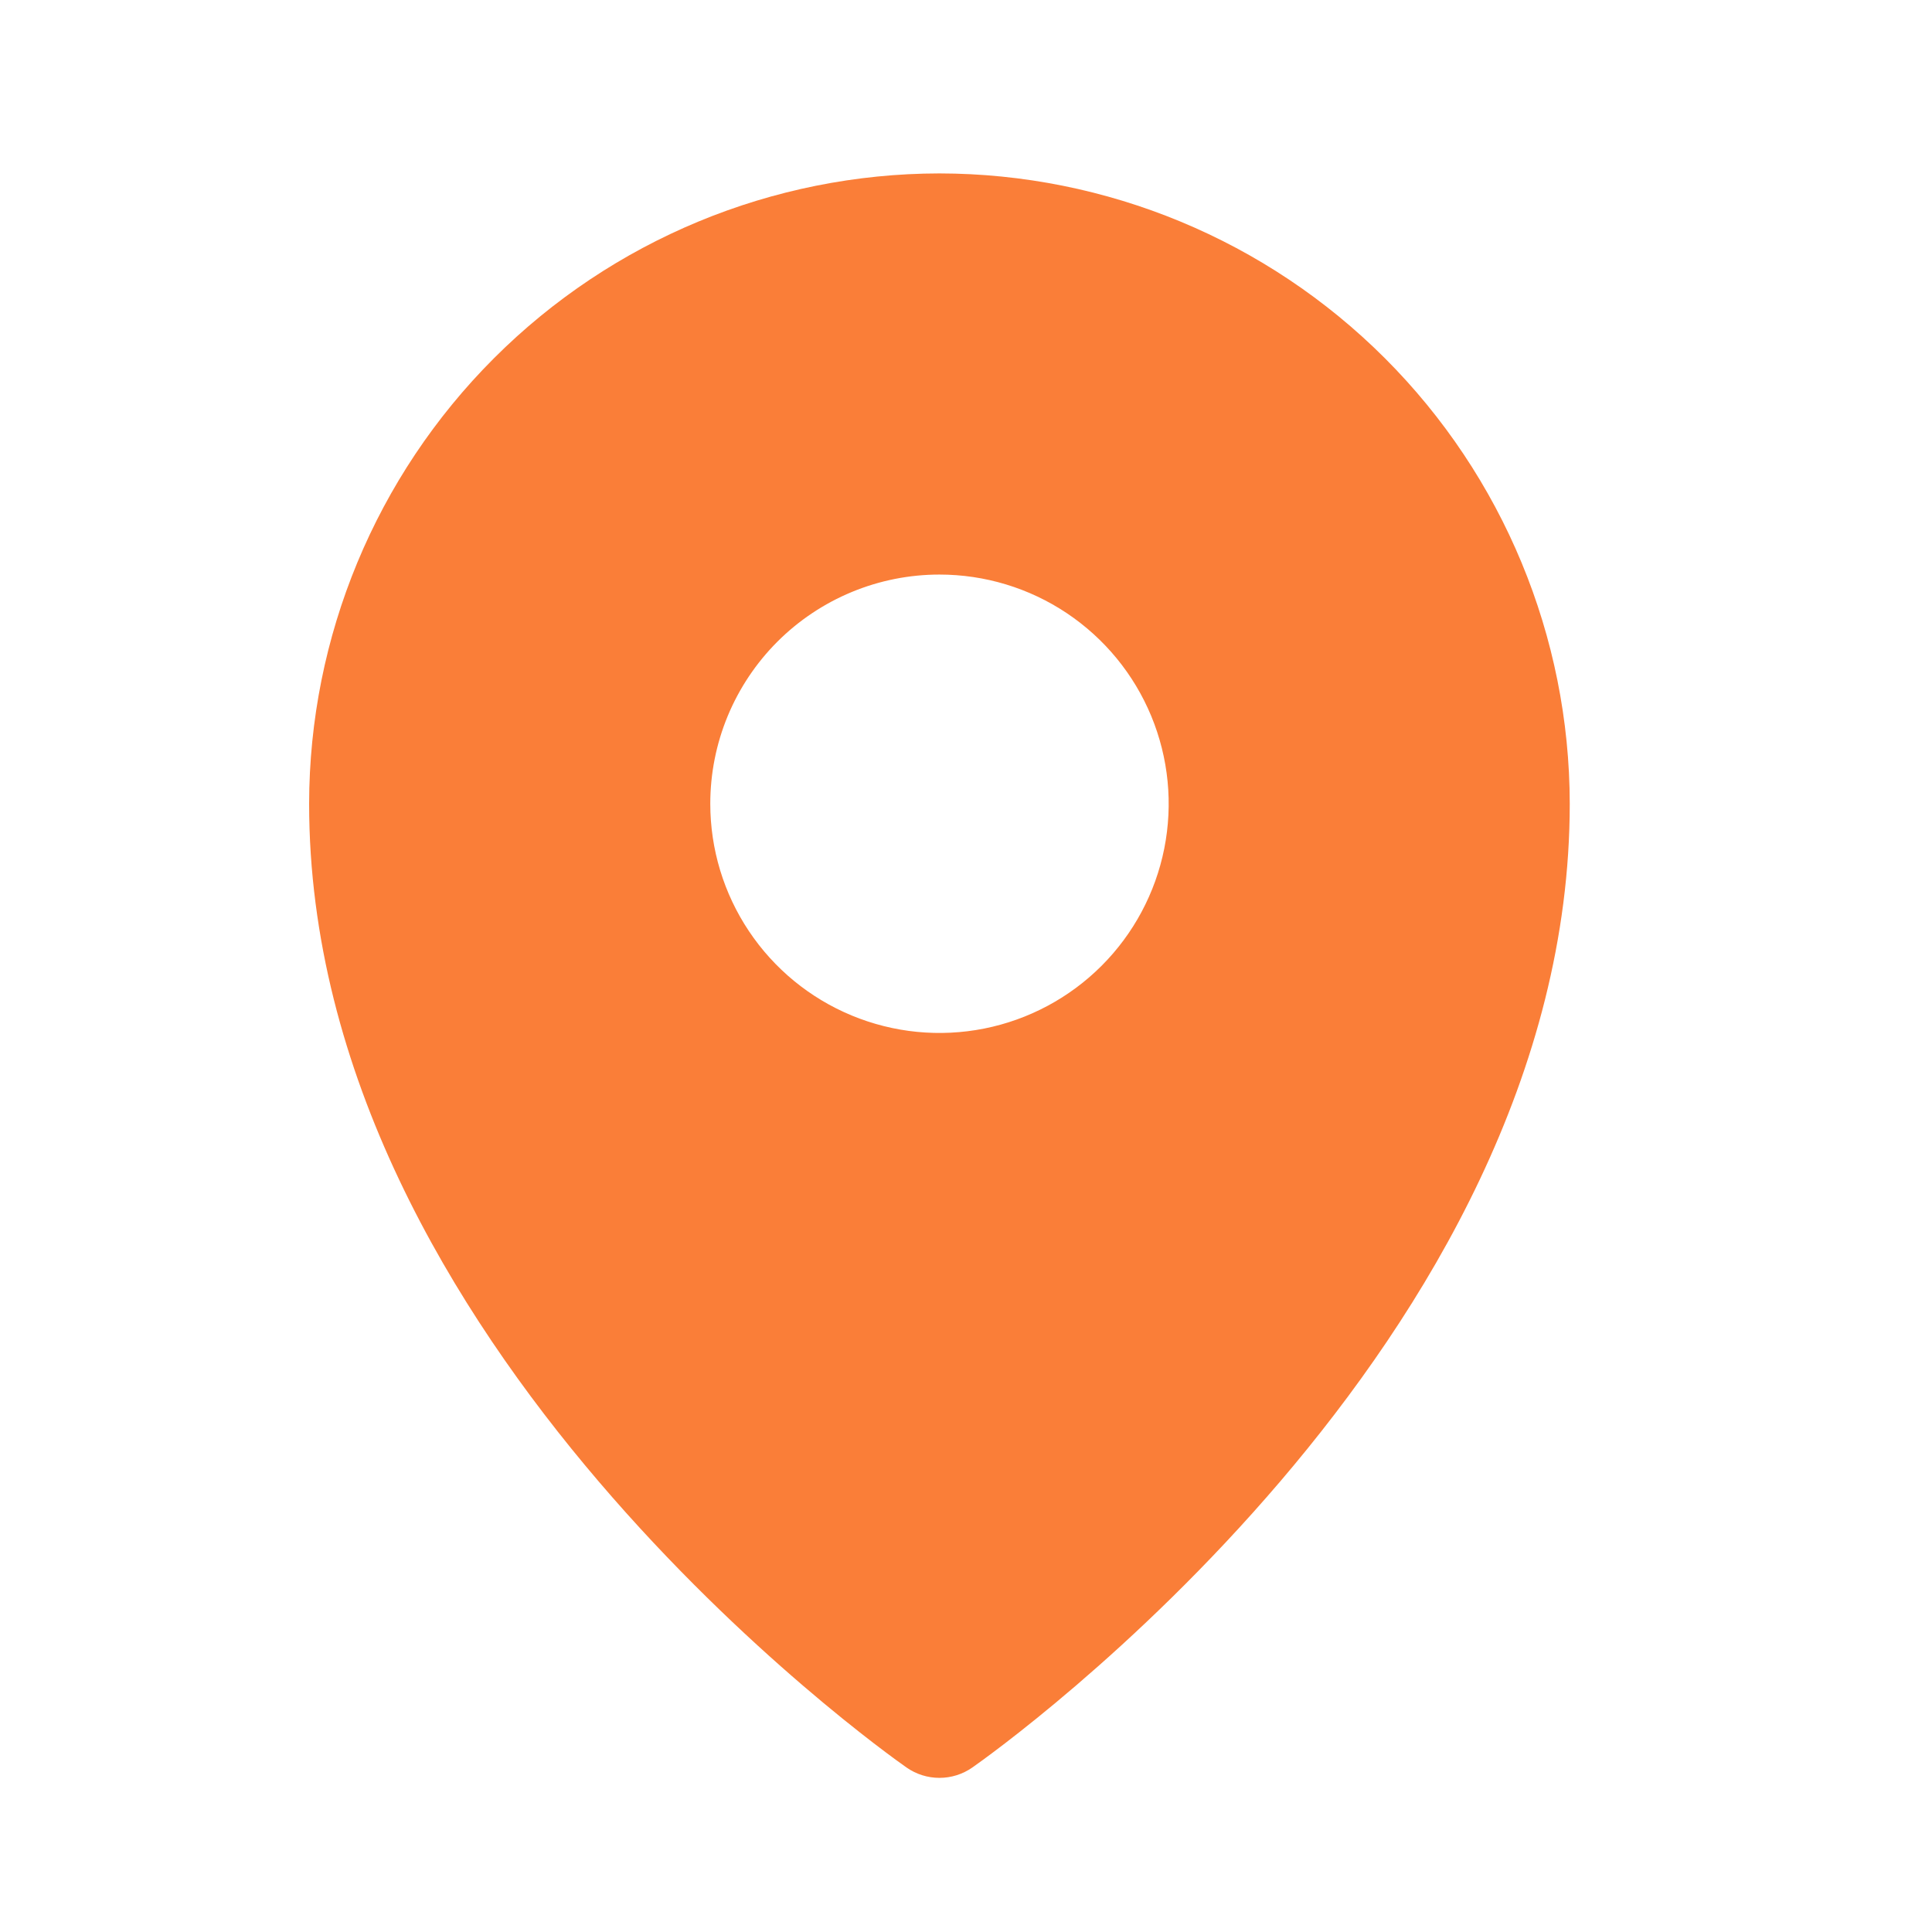 <svg width="100" height="100" viewBox="0 0 100 100" fill="none" xmlns="http://www.w3.org/2000/svg">
<path d="M48.625 8.976C39.975 8.987 31.683 12.427 25.567 18.543C19.451 24.659 16.01 32.952 16 41.601C16 69.517 45.659 90.603 46.922 91.486C47.421 91.835 48.016 92.022 48.625 92.022C49.234 92.022 49.829 91.835 50.328 91.486C51.591 90.603 81.25 69.517 81.25 41.601C81.24 32.952 77.799 24.659 71.683 18.543C65.567 12.427 57.274 8.987 48.625 8.976ZM48.627 29.739C50.974 29.739 53.267 30.434 55.218 31.738C57.169 33.042 58.69 34.895 59.588 37.062C60.486 39.23 60.721 41.616 60.263 43.917C59.805 46.218 58.675 48.332 57.016 49.991C55.357 51.65 53.243 52.78 50.942 53.238C48.64 53.696 46.255 53.461 44.087 52.563C41.919 51.665 40.066 50.145 38.763 48.193C37.459 46.242 36.764 43.949 36.764 41.602C36.764 40.044 37.07 38.502 37.666 37.062C38.263 35.623 39.137 34.315 40.238 33.213C41.34 32.112 42.648 31.238 44.087 30.642C45.526 30.046 47.069 29.739 48.627 29.739Z" fill="#FA7E38"/>
</svg>

